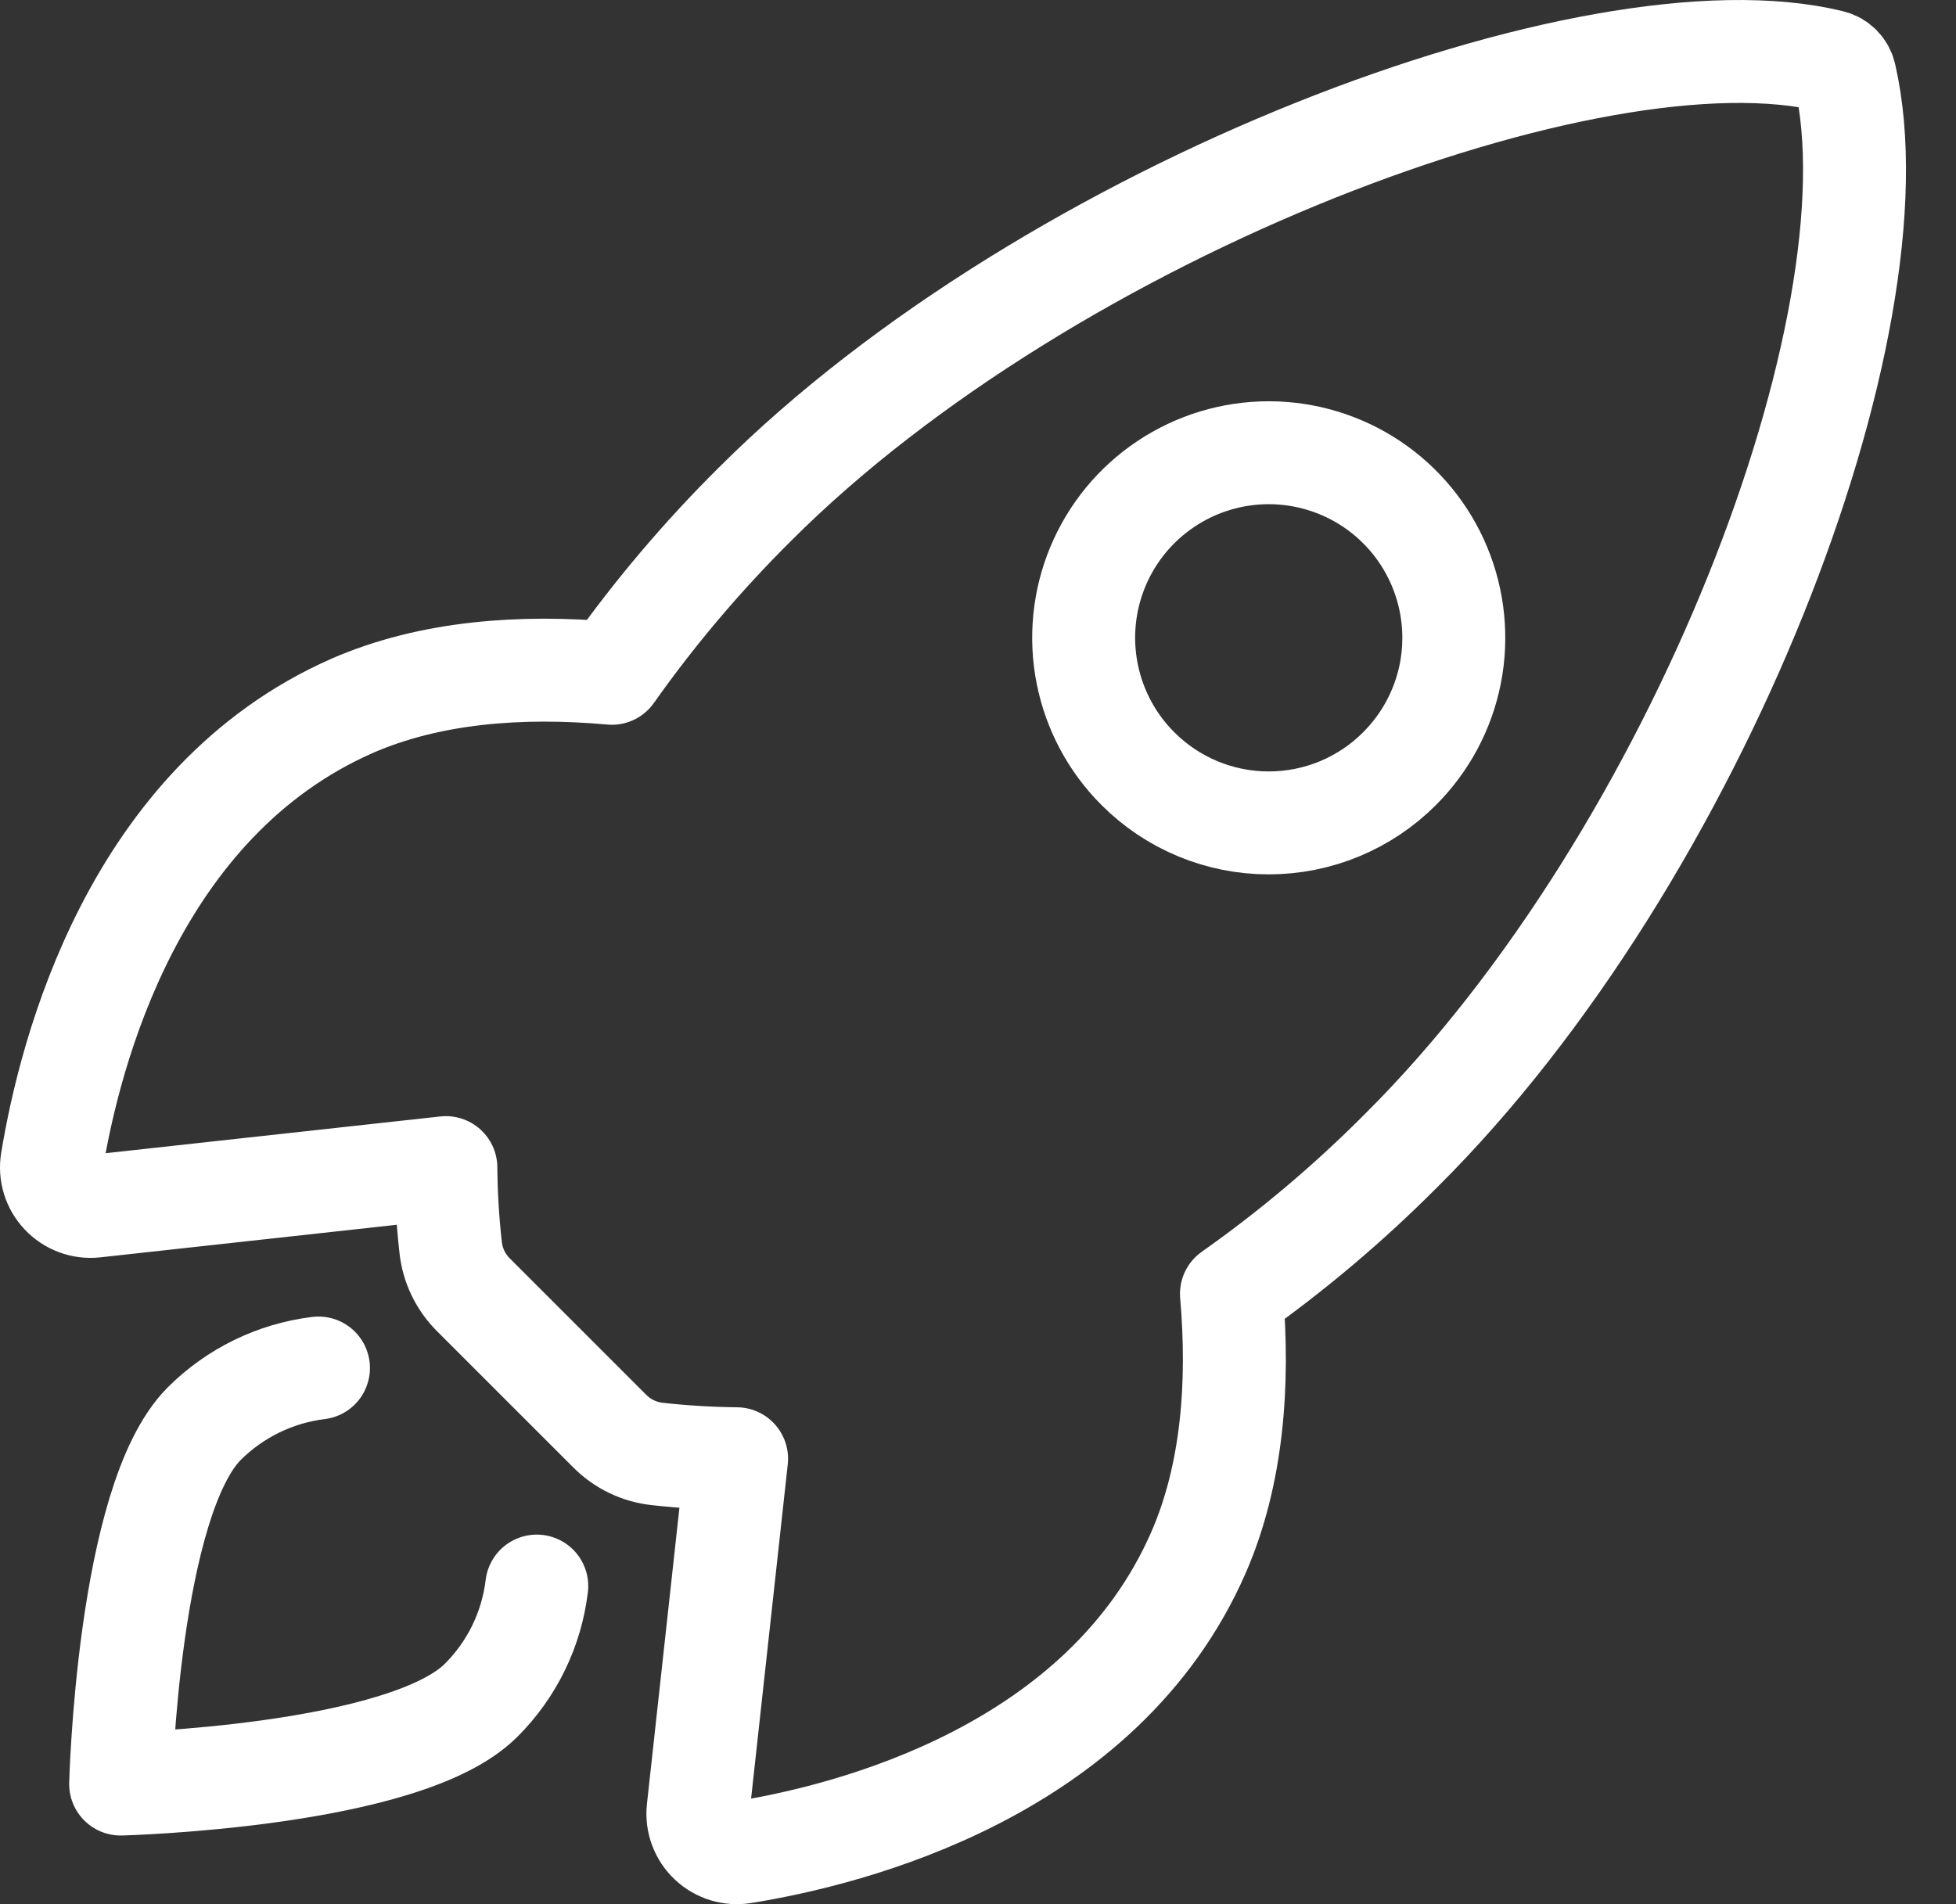 <svg width="38" height="37" viewBox="0 0 38 37" fill="none" xmlns="http://www.w3.org/2000/svg">
<rect x="0" y="0" width="38" height="37" fill="#333333" stroke="none"/>
<path d="M35.844 1.474C35.83 1.405 35.796 1.342 35.747 1.291C35.698 1.24 35.635 1.205 35.566 1.189C30.987 0.069 20.409 4.059 14.672 9.792C13.65 10.806 12.717 11.907 11.886 13.083C10.118 12.923 8.349 13.058 6.844 13.714C2.592 15.584 1.355 20.466 1.01 22.562C0.991 22.677 0.999 22.794 1.033 22.906C1.067 23.017 1.127 23.119 1.206 23.203C1.286 23.288 1.384 23.353 1.493 23.394C1.602 23.435 1.719 23.45 1.835 23.438L8.662 22.688C8.666 23.203 8.697 23.718 8.754 24.229C8.79 24.583 8.948 24.913 9.201 25.163L11.844 27.806C12.094 28.059 12.425 28.217 12.778 28.253C13.287 28.309 13.798 28.34 14.31 28.345L13.562 35.166C13.55 35.282 13.565 35.398 13.606 35.507C13.646 35.616 13.711 35.714 13.796 35.794C13.88 35.873 13.982 35.933 14.093 35.967C14.204 36.001 14.322 36.009 14.437 35.99C16.533 35.654 21.426 34.416 23.284 30.166C23.941 28.659 24.076 26.899 23.924 25.14C25.103 24.309 26.207 23.376 27.224 22.353C32.982 16.627 36.947 6.282 35.844 1.474ZM22.106 14.935C21.603 14.433 21.261 13.792 21.122 13.094C20.983 12.397 21.054 11.674 21.326 11.017C21.598 10.36 22.059 9.798 22.651 9.403C23.242 9.008 23.937 8.797 24.648 8.797C25.359 8.797 26.055 9.008 26.646 9.403C27.237 9.798 27.698 10.36 27.97 11.017C28.242 11.674 28.313 12.397 28.175 13.094C28.036 13.792 27.693 14.433 27.19 14.935C26.857 15.27 26.46 15.535 26.024 15.716C25.588 15.897 25.12 15.99 24.648 15.99C24.176 15.99 23.708 15.897 23.272 15.716C22.836 15.535 22.44 15.27 22.106 14.935V14.935Z" stroke="white" stroke-width="2" stroke-linecap="round" stroke-linejoin="round"/>
<path d="M6.187 26.582C5.347 26.685 4.567 27.066 3.968 27.663C2.484 29.152 2.344 34.666 2.344 34.666C2.344 34.666 7.861 34.525 9.345 33.04C9.946 32.442 10.327 31.66 10.428 30.819" stroke="white" stroke-width="2" stroke-linecap="round" stroke-linejoin="round"/>
</svg>
